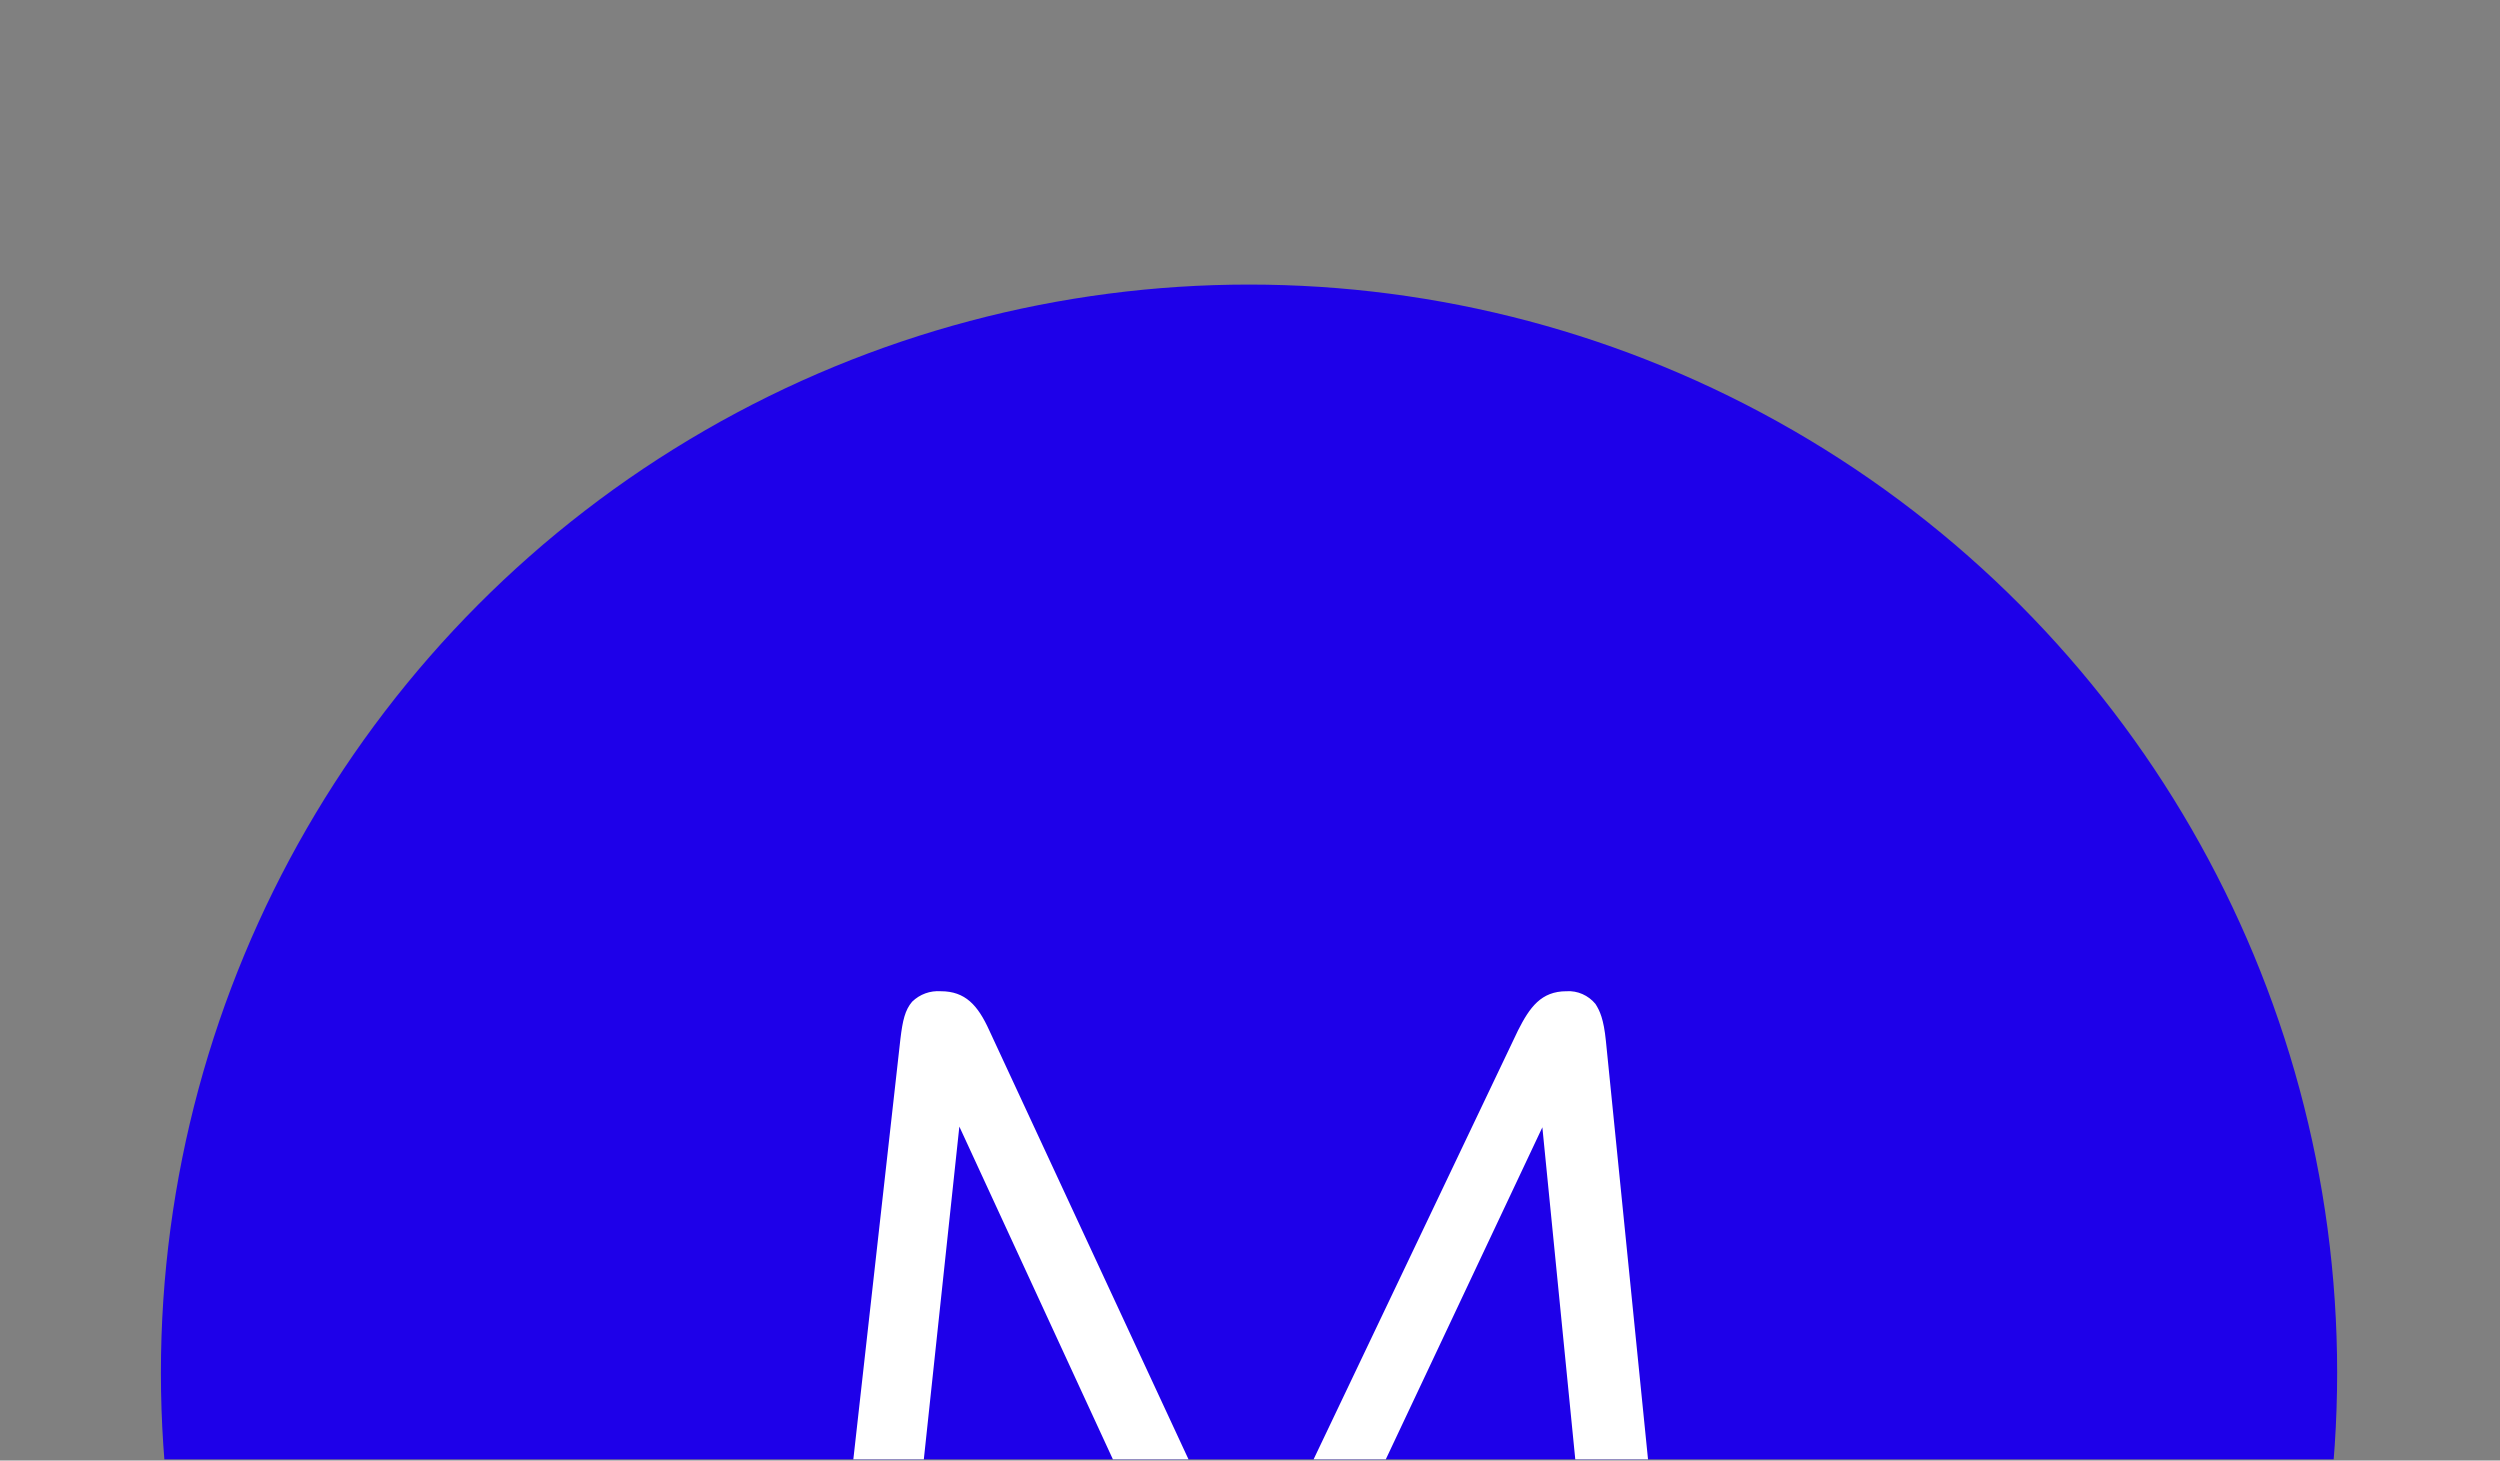 <?xml version="1.0" encoding="utf-8"?>
<!-- Generator: Adobe Illustrator 25.2.0, SVG Export Plug-In . SVG Version: 6.00 Build 0)  -->
<svg version="1.1" id="Layer_1" xmlns="http://www.w3.org/2000/svg" xmlns:xlink="http://www.w3.org/1999/xlink" x="0px" y="0px"
	 viewBox="0 0 1027 600" style="enable-background:new 0 0 1027 600;" xml:space="preserve">
<rect x="0" y="0" width="1027" height="600" fill="#808080" stroke="none"/>
<style type="text/css">
	.st0{clip-path:url(#SVGID_2_);}
	.st1{fill:#1E00E9;}
	.st2{fill:#FFFFFF;}
</style>
<g>
	<defs>
		<rect id="SVGID_1_" width="1026.1" height="599.5"/>
	</defs>
	<clipPath id="SVGID_2_">
		<use xlink:href="#SVGID_1_"  style="overflow:visible;"/>
	</clipPath>
	<g class="st0">
		<circle class="st1" cx="513.1" cy="563.9" r="447"/>
		<path class="st2" d="M623.6,423.3c4.8-9.5,9.5-16.1,19.9-16.1c4.6-0.3,9,1.7,11.9,5.2c1.8,2.8,3.4,6.2,4.3,15.2l27,268.2
			c0.5,4.8,0.9,10,0.9,13.3c0,7.1-4.3,11.4-14.6,11.4c-10.4,0-14.2-4.3-15.2-13.3l-24.2-244.1L529.2,684.5
			c-3.8,8-7.1,14.2-16.6,14.2c-7.5,0-11.4-4.3-16.2-14.2L394.1,462.8L368,707.3c-1,8.5-4.8,13.3-15.2,13.3s-14.2-4.3-14.2-11.9
			c0-2.3,0.5-6.6,1-11.4l30.3-270.6c0.9-7.5,1.9-11.8,4.8-15.2c3.2-3.1,7.4-4.6,11.8-4.3c10,0,15.2,5.7,19.9,16.1l107.2,230.8
			L623.6,423.3z"/>
	</g>
</g>
<desc>Web Design Tyne and Wear - Web design, social media, branding and graphic design specialists - MOTO Digital the creative marketing agency  +44 0191 695 9980
</desc>
</svg>
